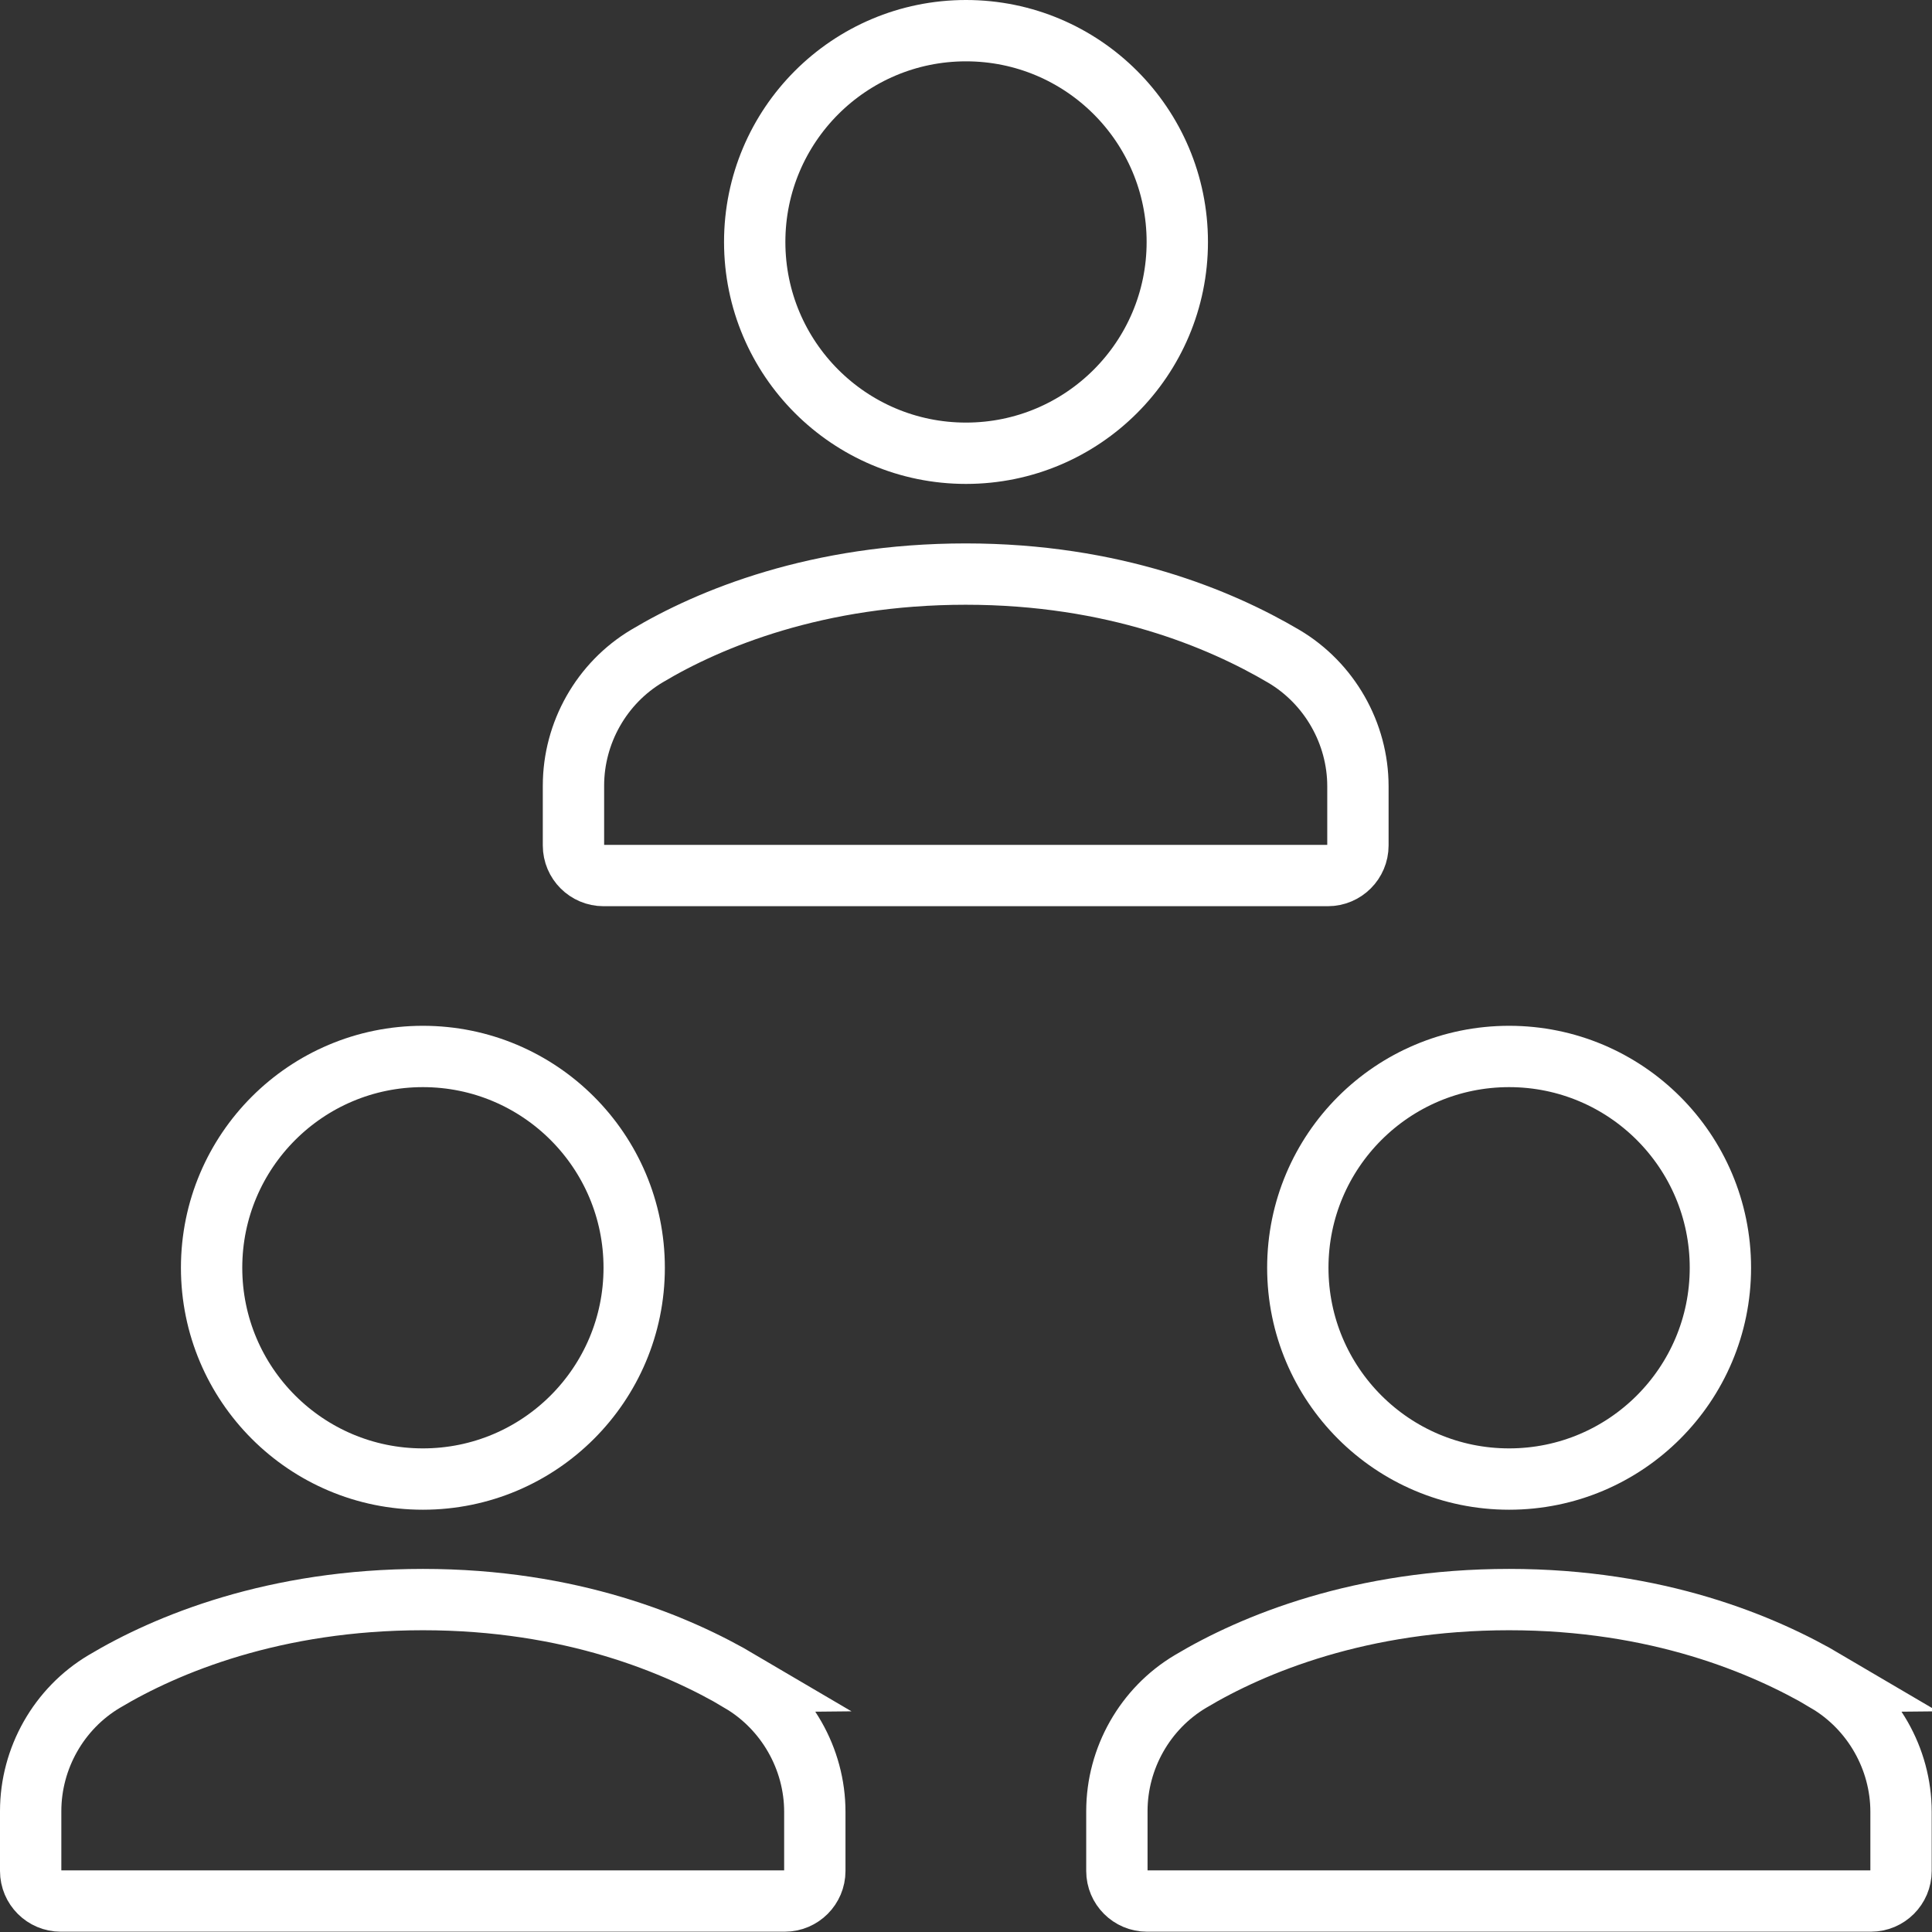 <?xml version="1.0" encoding="UTF-8"?>
<svg id="Ebene_1" xmlns="http://www.w3.org/2000/svg" viewBox="0 0 63 63">
  <rect x="0" y="0" width="63" height="63" fill="#333333" stroke="none"/>
  <circle cx="49.21" cy="41.34" r="6.89" fill="none" stroke="#fff" stroke-miterlimit="10" stroke-width="2"/>
  <circle cx="13.79" cy="41.34" r="6.89" fill="none" stroke="#fff" stroke-miterlimit="10" stroke-width="2"/>
  <path d="M19.69,28.55h23.61c.54,0,.98-.44.98-.98v-1.93c0-1.73-.93-3.36-2.42-4.24-2.07-1.22-5.54-2.68-10.37-2.68s-8.35,1.45-10.39,2.67c-1.48.88-2.4,2.5-2.4,4.23v1.95c0,.54.44.98.98.98Z" fill="none" stroke="#fff" stroke-miterlimit="10" stroke-width="2"/>
  <path d="M24.16,54.84c-2.07-1.22-5.54-2.68-10.37-2.68s-8.35,1.45-10.39,2.67c-1.48.88-2.4,2.5-2.4,4.23v1.95c0,.54.44.98.98.98h23.61c.54,0,.98-.44.98-.98v-1.93c0-1.73-.93-3.36-2.42-4.24Z" fill="none" stroke="#fff" stroke-miterlimit="10" stroke-width="2"/>
  <path d="M59.58,54.84c-2.07-1.22-5.54-2.68-10.37-2.68s-8.35,1.45-10.39,2.67c-1.48.88-2.4,2.5-2.4,4.23v1.95c0,.54.44.98.98.98h23.61c.54,0,.98-.44.98-.98v-1.93c0-1.73-.93-3.36-2.42-4.24Z" fill="none" stroke="#fff" stroke-miterlimit="10" stroke-width="2"/>
  <circle cx="31.5" cy="7.89" r="6.89" fill="none" stroke="#fff" stroke-miterlimit="10" stroke-width="2"/>
</svg>